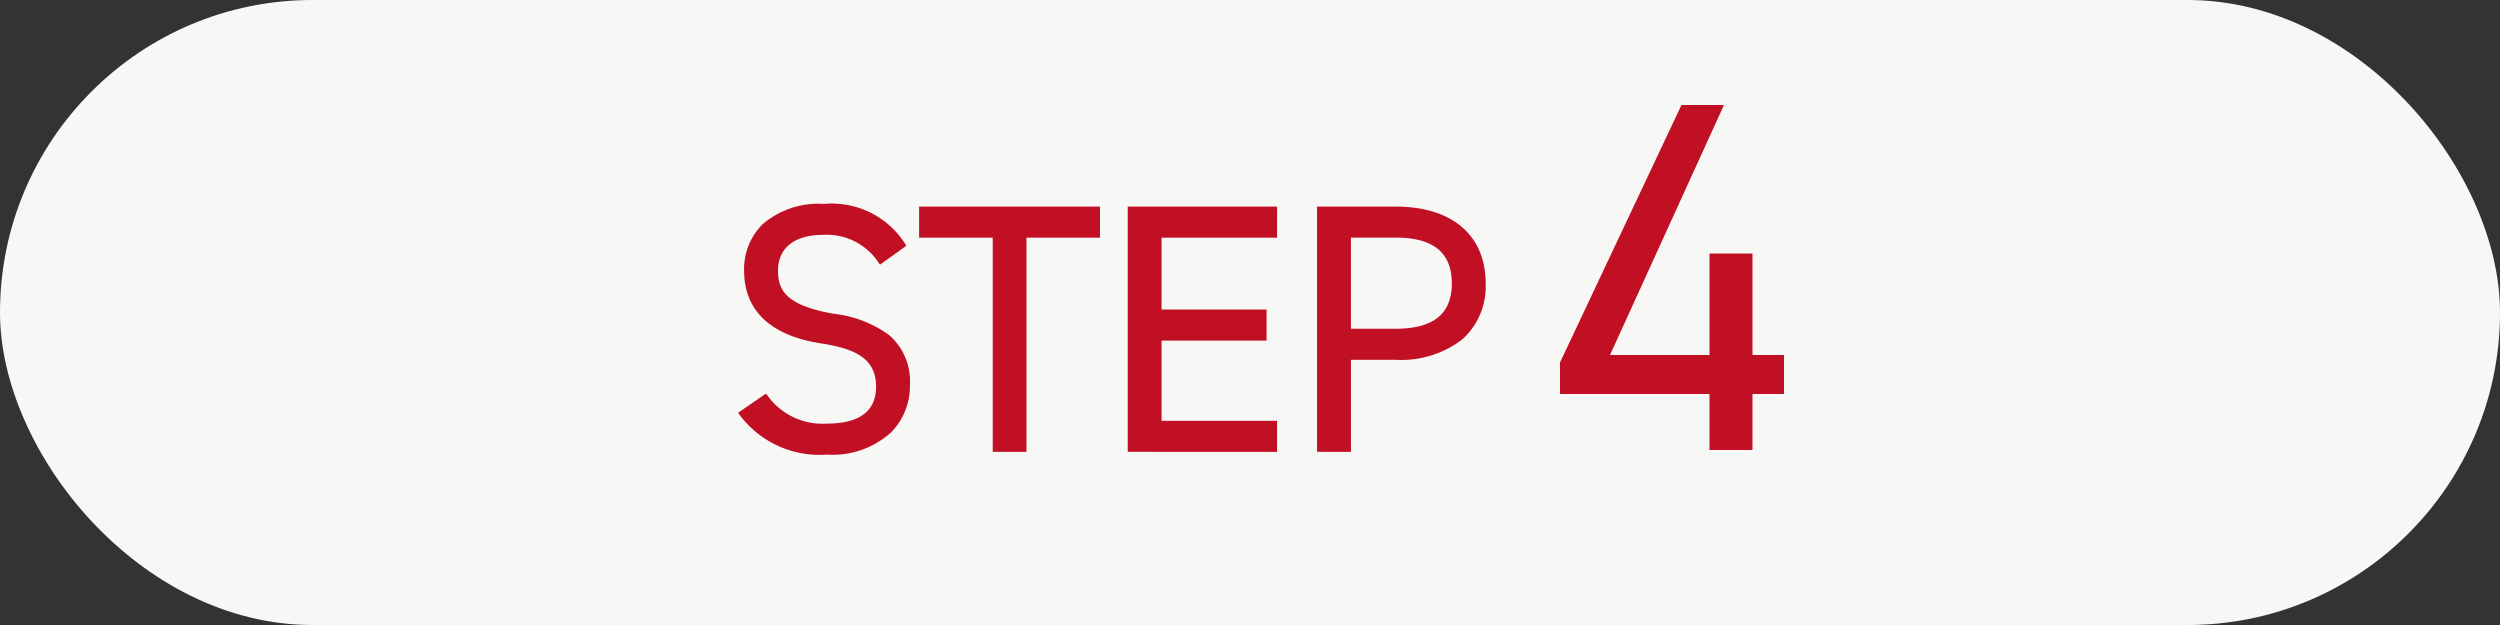 <svg xmlns="http://www.w3.org/2000/svg" width="100" height="25" viewBox="0 0 100 25"><rect x="0" y="0" width="100" height="25" fill="#333333" stroke="none"/><g transform="translate(7464 -2303.716)"><rect width="100" height="25" rx="12.5" transform="translate(-7464 2303.716)" fill="#f7f7f6"/><path d="M.043,12.373,0,12.311l1.112-.768.044.052a2.707,2.707,0,0,0,2.393,1.149c1.307,0,1.969-.5,1.969-1.479,0-1.155-.887-1.527-2.218-1.732-2-.309-3.06-1.312-3.06-2.9A2.508,2.508,0,0,1,.995,4.756a3.429,3.429,0,0,1,2.442-.8A3.483,3.483,0,0,1,6.692,5.569l.039.06-1.055.756-.044-.058A2.478,2.478,0,0,0,3.395,5.195c-1.145,0-1.8.524-1.8,1.437,0,.816.371,1.389,2.22,1.718a4.643,4.643,0,0,1,2.231.858,2.444,2.444,0,0,1,.826,2,2.643,2.643,0,0,1-.742,1.876,3.482,3.482,0,0,1-2.58.9A3.983,3.983,0,0,1,.043,12.373Zm23.115,1.5V4.065h3.155c2.247,0,3.589,1.148,3.589,3.071a2.848,2.848,0,0,1-.943,2.246,4.015,4.015,0,0,1-2.646.811h-1.8v3.682Zm1.354-4.924h1.8c1.5,0,2.236-.594,2.236-1.815s-.732-1.829-2.236-1.829h-1.8Zm-8.928,4.924V4.065h5.974V5.307h-4.62V8.181h4.2V9.423h-4.2v3.21h4.62v1.242Zm-5.4,0V5.307H7.24V4.065h7.234V5.307h-2.94v8.568ZM38.855,13.8V11.56h-5.98V10.3L37.734,0h1.7L34.875,10h3.98V5.94h1.72V10h1.26v1.56h-1.26V13.8Z" transform="translate(-7434.475 2307.916)" fill="#c10f24"/></g></svg>